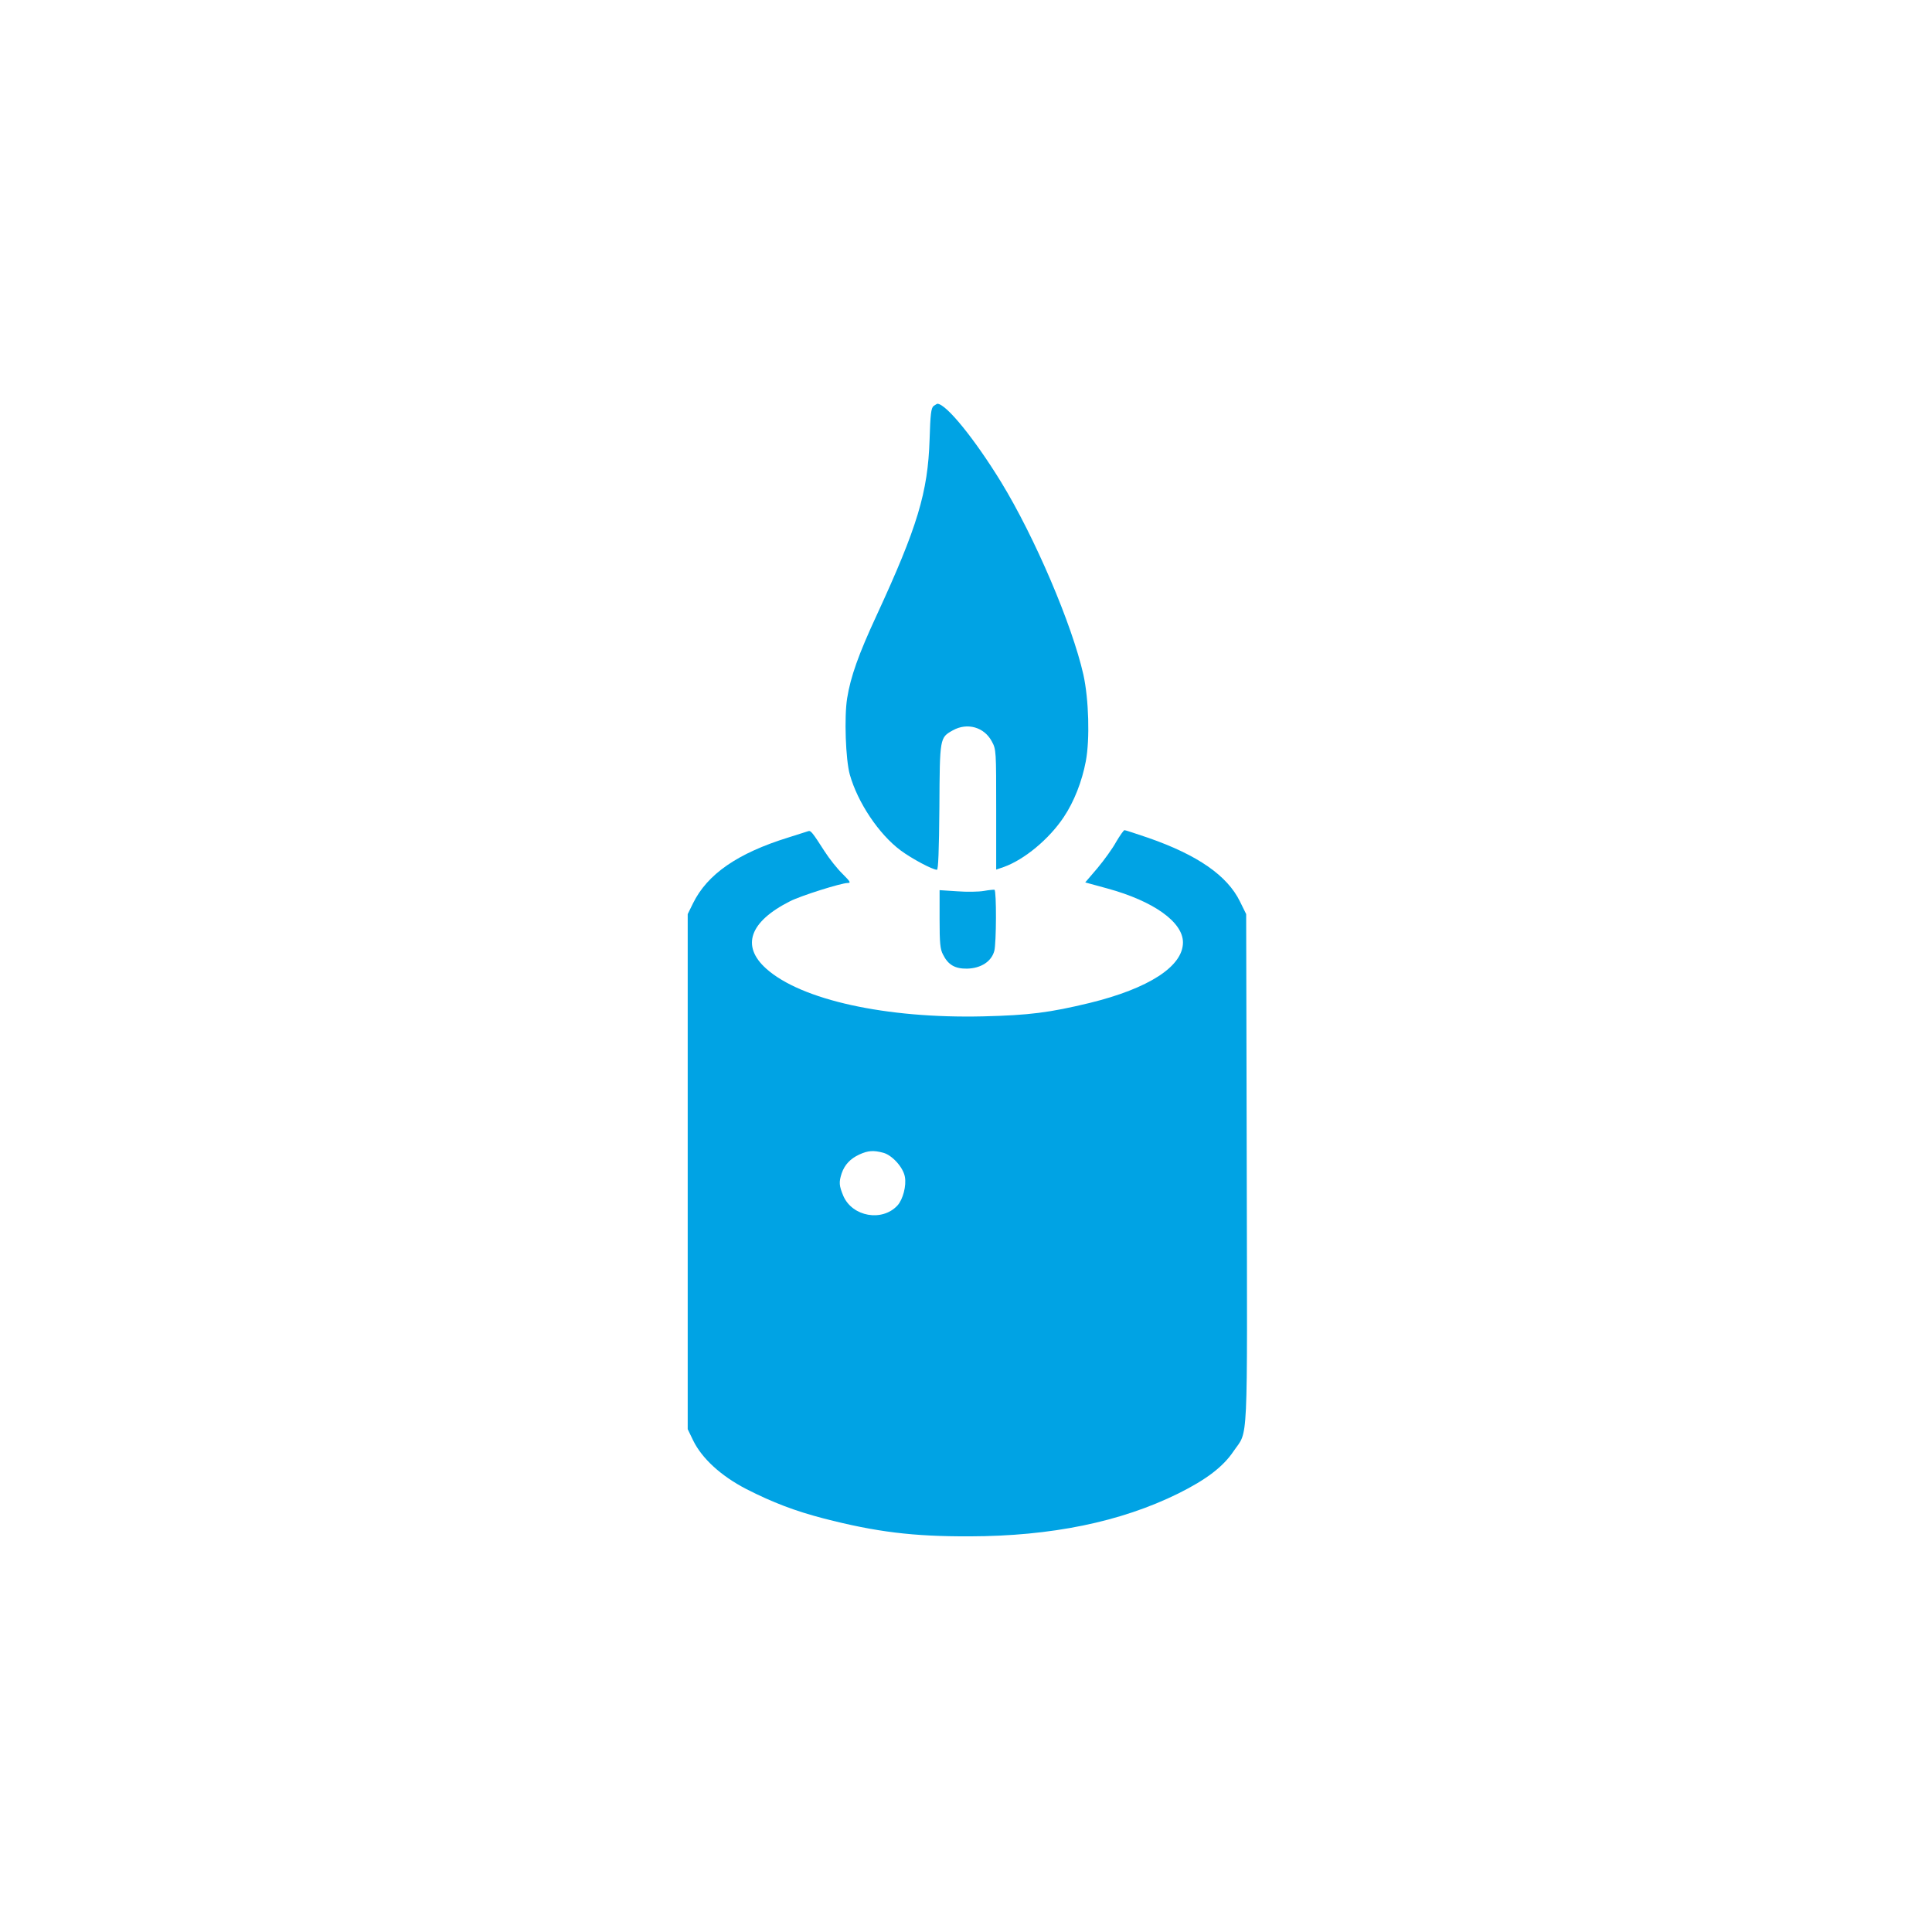 <?xml version="1.0" standalone="no"?>
<!DOCTYPE svg PUBLIC "-//W3C//DTD SVG 20010904//EN"
 "http://www.w3.org/TR/2001/REC-SVG-20010904/DTD/svg10.dtd">
<svg version="1.0" xmlns="http://www.w3.org/2000/svg"
 width="1024pt" height="1024pt" viewBox="0 0 1024 1024"
 preserveAspectRatio="xMidYMid meet">

<g transform="translate(0,1024) scale(0.1,-0.1)"
fill="#00a3e4" stroke="none">
<path d="M4948 8088 c-13 -11 -17 -44 -21 -178 -9 -279 -64 -462 -281 -932
-96 -207 -138 -326 -156 -439 -16 -100 -8 -324 14 -404 42 -149 154 -316 269
-402 59 -44 170 -103 193 -103 7 0 11 101 13 332 2 370 2 368 71 407 77 43
167 17 207 -59 23 -42 23 -50 23 -361 l0 -318 41 14 c108 39 239 147 317 264
55 82 97 190 117 296 22 116 16 329 -13 460 -60 265 -257 727 -436 1020 -140
228 -289 412 -337 415 -3 0 -12 -6 -21 -12z"/>
<path d="M4285 5835 c-5 -2 -54 -17 -107 -34 -268 -83 -429 -194 -505 -349
l-28 -57 0 -1365 0 -1365 29 -60 c47 -96 148 -188 281 -257 141 -72 260 -117
410 -156 279 -72 474 -96 775 -95 431 1 799 76 1105 227 149 74 238 142 293
224 79 116 73 -13 70 1497 l-3 1350 -33 67 c-67 137 -224 246 -485 337 -65 22
-122 41 -127 41 -4 0 -24 -28 -44 -62 -19 -35 -64 -97 -99 -139 l-65 -76 117
-32 c245 -67 401 -178 401 -286 0 -127 -181 -244 -495 -321 -212 -51 -318 -65
-565 -71 -514 -12 -964 87 -1149 253 -134 120 -88 249 126 357 56 29 272 97
306 97 18 0 14 7 -27 48 -27 26 -71 81 -97 122 -62 97 -72 109 -84 105z m397
-1705 c47 -13 105 -77 114 -127 9 -47 -10 -120 -39 -152 -81 -88 -239 -60
-287 50 -23 55 -24 73 -9 120 16 46 46 78 94 100 46 21 75 23 127 9z"/>
<path d="M5215 5518 c-27 -5 -92 -6 -142 -2 l-93 6 0 -154 c0 -126 3 -159 18
-187 27 -55 64 -76 128 -75 74 2 129 38 144 94 11 41 12 318 1 324 -3 1 -28
-1 -56 -6z"/>
</g>
</svg>
